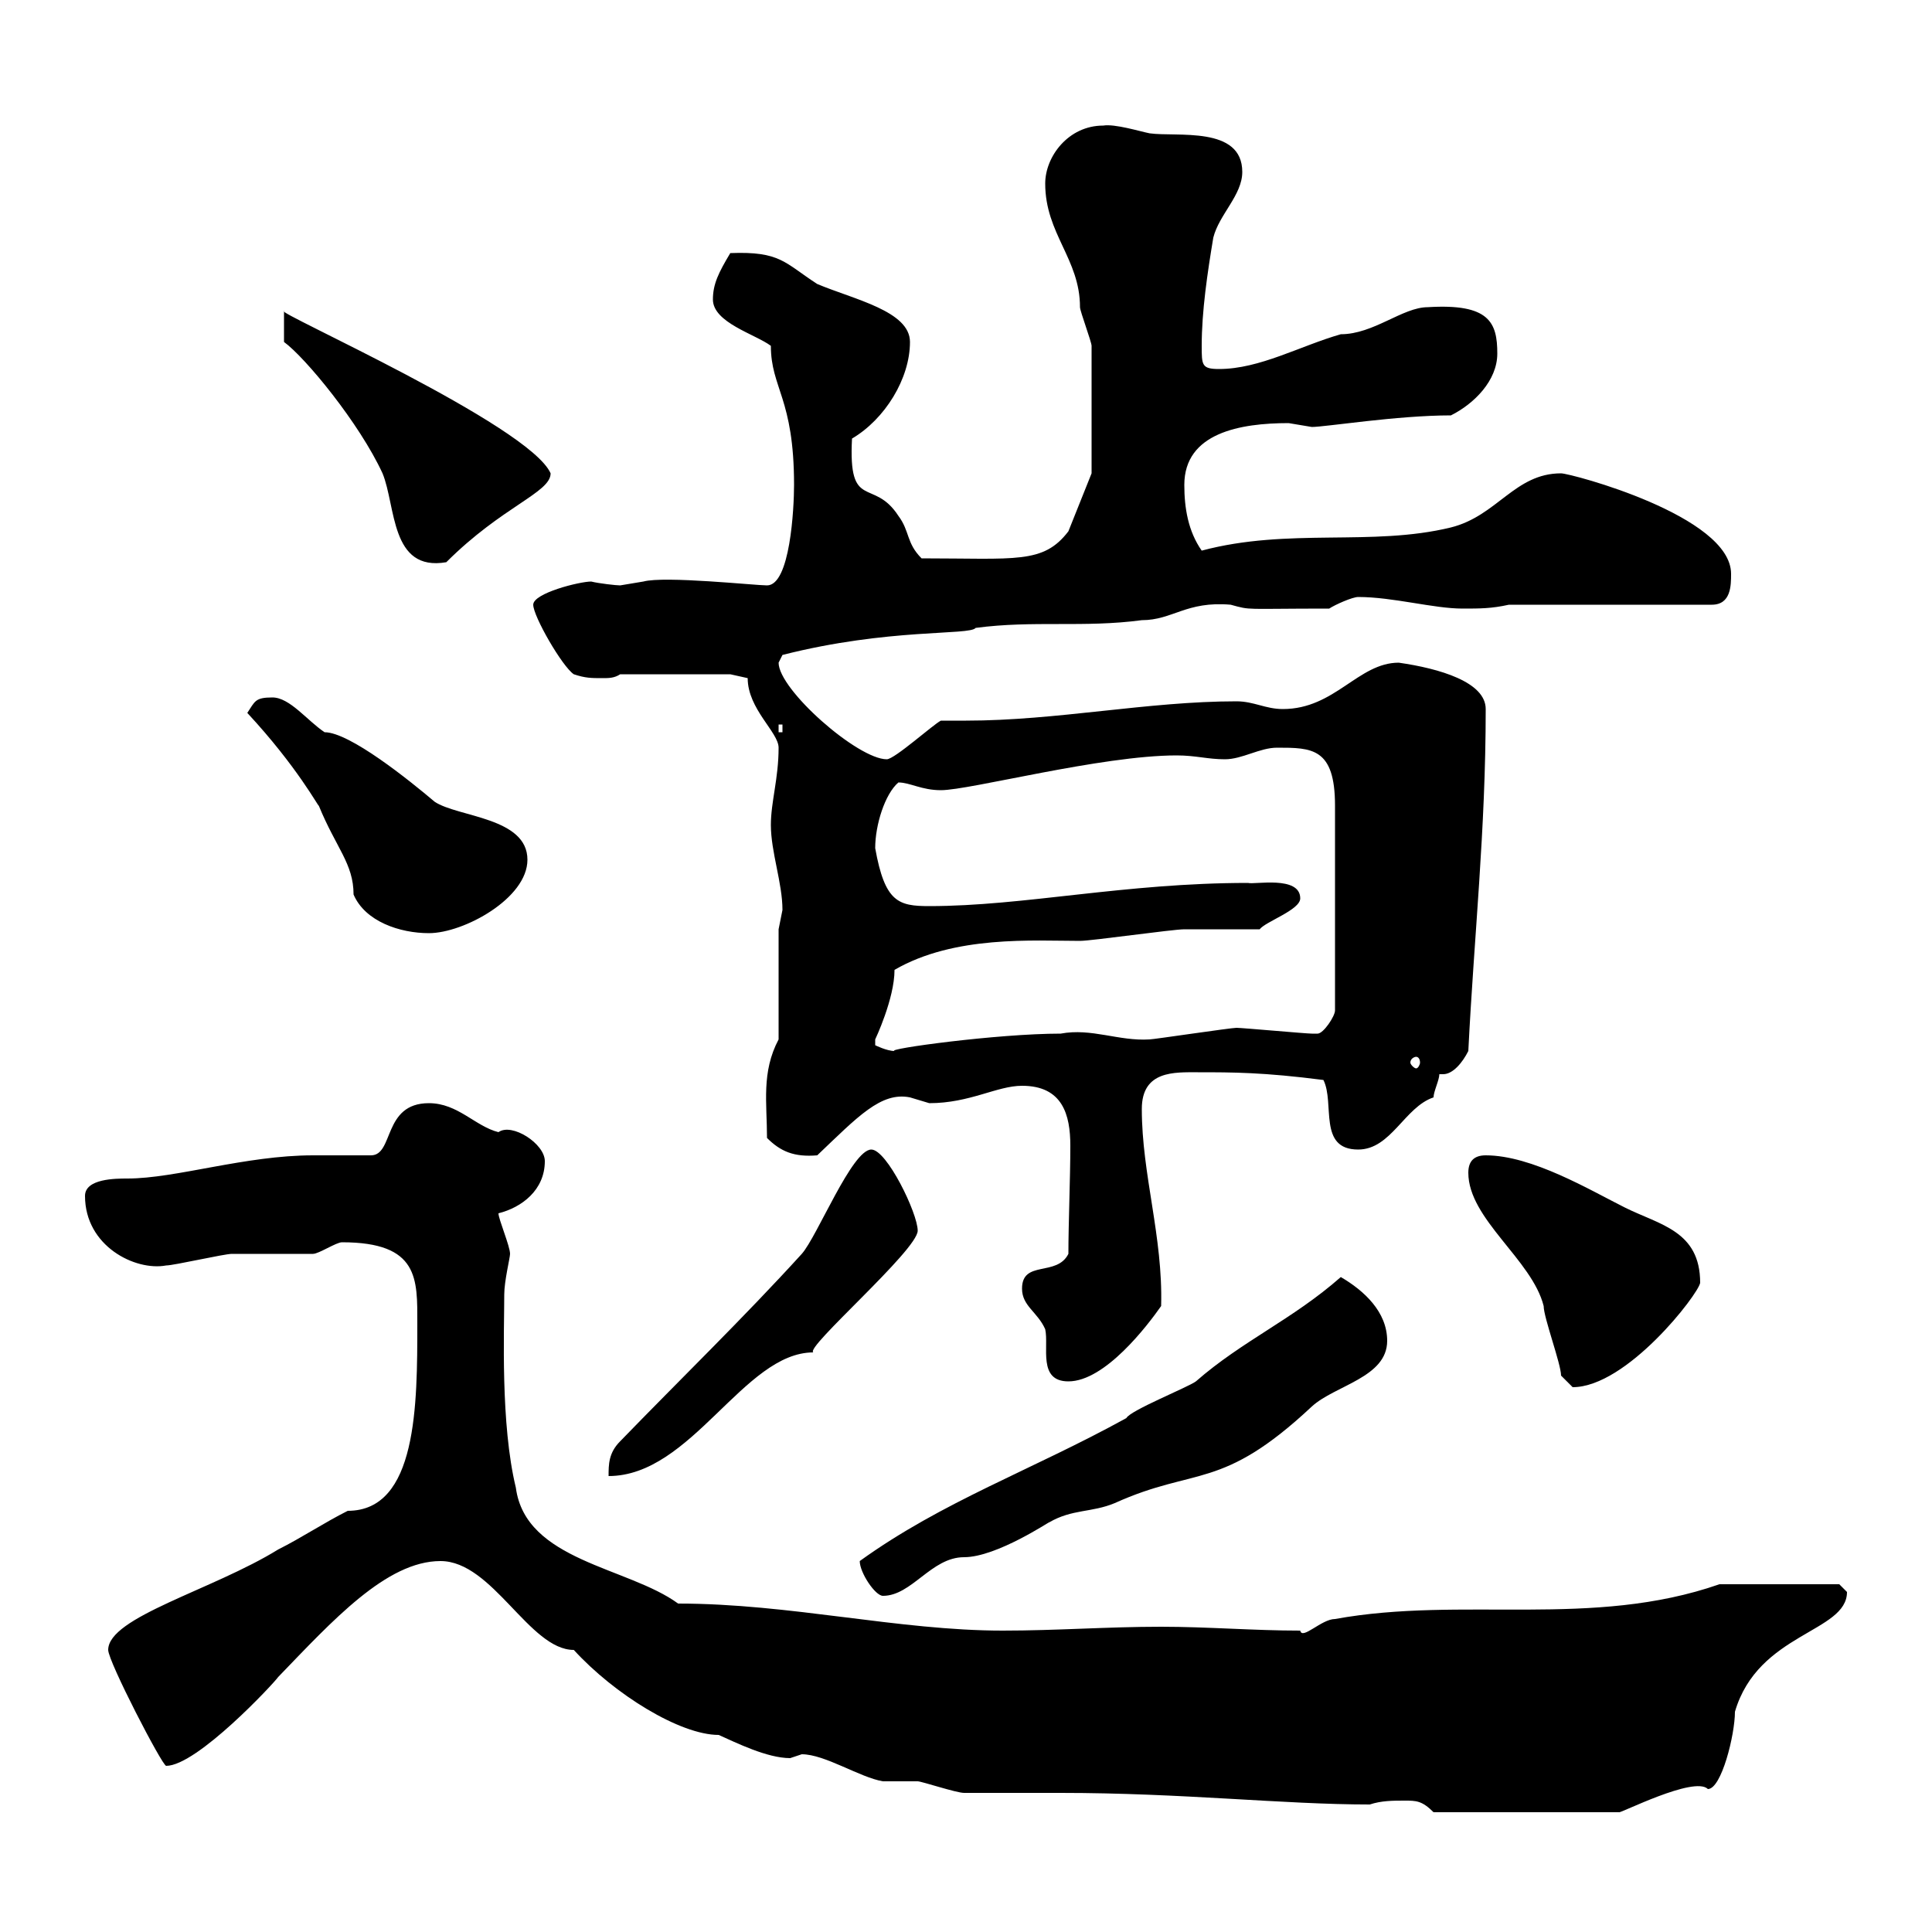 <svg xmlns="http://www.w3.org/2000/svg" xmlns:xlink="http://www.w3.org/1999/xlink" width="300" height="300"><path d="M218.10 279.60C219.90 279.60 220.80 279.60 222.60 281.40L251.40 281.40C251.40 281.70 263.10 275.70 265.20 277.80C267.30 277.80 269.40 269.40 269.40 265.80C273 253.50 286.80 253.50 286.80 247.20C286.80 247.20 285.60 246 285.60 246L267 246C247.20 252.90 227.10 247.80 207.30 251.40C205.20 251.40 202.20 254.70 201.90 253.20C194.70 253.20 187.50 252.60 180.30 252.60C171.90 252.60 164.10 253.20 155.70 253.20C139.50 253.20 122.70 249 105.30 249C97.50 243.30 81.60 242.40 80.10 231C77.70 221.10 78.30 206.70 78.30 201C78.30 198.90 79.20 195.30 79.20 194.70C79.20 193.50 77.40 189.30 77.40 188.40C81 187.50 84.60 184.80 84.60 180.30C84.60 177.60 79.50 174.30 77.40 175.80C73.80 174.90 71.10 171.30 66.60 171.30C59.40 171.30 61.20 179.40 57.60 179.40C56.70 179.40 49.50 179.40 48.60 179.40C38.10 179.40 27.30 183 19.80 183C18 183 13.20 183 13.20 185.70C13.20 193.50 21 197.40 25.80 196.50C27 196.50 34.80 194.70 36 194.70C36.60 194.70 47.70 194.70 48.60 194.70C49.50 194.70 52.20 192.90 53.10 192.90C65.10 192.90 64.80 198.60 64.80 205.50C64.80 218.10 64.80 234.60 54 234.60C50.40 236.40 46.80 238.80 43.20 240.60C33 246.90 16.80 251.10 16.80 256.20C16.80 258 25.20 274.20 25.80 274.20C30.60 274.20 42.60 261.30 43.20 260.40C51.60 251.70 60 242.40 68.40 242.40C76.50 242.40 82.20 256.20 89.10 256.20C95.40 263.10 105.60 269.40 111.60 269.40C114.30 270.60 119.10 273 122.70 273C122.70 273 124.50 272.40 124.50 272.40C128.10 272.40 133.50 276 137.10 276.60C137.70 276.60 141.30 276.60 142.50 276.60C143.10 276.60 148.50 278.40 149.70 278.40C151.50 278.40 162.90 278.40 164.70 278.40C183.60 278.40 199.20 280.20 212.70 280.20C214.50 279.60 216.30 279.60 218.10 279.60ZM133.50 242.40C133.50 244.20 135.90 247.80 137.10 247.80C141.60 247.80 144.60 241.80 149.70 241.80C154.80 241.80 163.20 236.10 162.90 236.40C166.50 234.30 169.50 234.90 173.10 233.40C185.70 227.70 189.60 231.60 203.70 218.40C207.30 215.10 215.40 213.90 215.40 208.20C215.40 203.70 211.80 200.40 208.20 198.30C200.70 204.90 192.90 208.20 185.70 214.50C184.50 215.40 175.50 219 174.90 220.20C160.20 228.30 146.40 233.10 133.50 242.40ZM96.30 223.80C94.50 225.60 94.50 227.40 94.50 229.20C107.40 229.20 115.50 210 126.30 210C124.80 209.40 142.50 194.10 142.50 191.10C142.50 188.40 137.70 178.50 135.30 178.50C132.30 178.50 126.90 192 124.50 194.70C115.50 204.60 105.30 214.50 96.30 223.80ZM242.40 213.60C242.40 213.60 244.20 215.40 244.20 215.40C252.60 215.40 263.70 201 264 199.20C264 191.10 257.70 190.20 252.30 187.50C246.90 184.80 237.90 179.40 230.70 179.40C228.90 179.40 228 180.30 228 182.10C228 189.30 237.90 195.60 239.70 202.80C239.70 204.60 242.40 211.80 242.40 213.60ZM158.70 200.10C158.70 202.80 161.10 203.70 162.30 206.40C162.90 209.10 161.10 214.50 165.90 214.50C171.60 214.50 178.20 205.80 180.30 202.80C180.60 192 177.30 182.40 177.30 172.20C177.30 166.20 182.40 166.50 186 166.50C191.40 166.50 196.20 166.50 205.50 167.70C207.30 171.30 204.60 178.50 210.90 178.50C216 178.50 218.10 171.90 222.60 170.40C222.60 169.50 223.50 167.70 223.50 166.80C223.50 166.80 223.80 166.80 224.10 166.80C225.60 166.80 227.10 165 228 163.20C228.90 145.20 230.70 129 230.70 110.10C230.70 105.90 223.50 103.80 217.20 102.90C210.90 102.90 207.30 110.10 199.20 110.10C196.50 110.10 194.70 108.90 192 108.90C178.20 108.90 164.10 111.90 150 111.90C148.80 111.90 147.60 111.90 146.10 111.90C144.90 112.50 138.90 117.90 137.70 117.90C133.20 117.90 120.90 107.10 120.90 102.90C120.90 102.90 121.50 101.70 121.50 101.70C138 97.50 150.60 98.70 151.50 97.50C160.50 96.30 168.30 97.50 177.30 96.30C182.10 96.30 184.20 93.30 191.10 93.90C194.40 94.80 192.90 94.50 206.40 94.50C207.30 93.90 210 92.70 210.90 92.70C216.30 92.70 222.60 94.50 227.10 94.50C229.80 94.50 231.60 94.50 234.30 93.90L265.80 93.90C268.80 93.90 268.80 90.90 268.80 89.10C268.80 80.10 243.90 73.50 242.40 73.50C235.20 73.50 232.50 80.10 225.30 81.90C213 84.90 200.10 81.90 186.60 85.50C184.50 82.50 183.90 78.90 183.90 75.30C183.90 67.20 192.60 65.70 200.10 65.70C200.10 65.70 203.70 66.30 203.70 66.30C205.80 66.30 216.90 64.50 225.30 64.50C228.90 62.70 232.50 59.10 232.50 54.90C232.50 50.10 231.30 47.10 221.70 47.70C217.80 47.70 213.30 51.90 208.20 51.90C201.90 53.70 195.60 57.30 189.30 57.30C186.60 57.30 186.60 56.70 186.60 53.70C186.60 48.30 187.50 42.30 188.40 36.90C189.30 33.30 192.90 30.30 192.90 26.70C192.90 19.50 182.70 21.30 178.50 20.70C177 20.40 173.10 19.20 171.30 19.50C165.90 19.50 162.30 24.30 162.30 28.50C162.30 36.30 167.70 40.20 167.70 47.70C167.70 48.30 169.50 53.10 169.50 53.70L169.50 73.50L165.90 82.50C162 87.60 157.80 86.70 143.10 86.70C140.70 84.30 141.30 82.50 139.50 80.10C135.60 74.10 131.70 79.50 132.30 68.10C137.40 65.10 141.30 58.80 141.30 53.10C141.30 48.30 132.60 46.50 126.90 44.10C121.80 40.80 121.20 39 113.40 39.30C111.60 42.30 110.70 44.10 110.70 46.50C110.70 50.10 117.30 51.90 119.70 53.70C119.70 60.30 123.30 61.80 123.30 75.30C123.30 78.90 122.70 90.90 119.10 90.90C117.30 90.90 103.20 89.40 99.90 90.30C99.90 90.30 96.30 90.90 96.30 90.90C95.70 90.90 93 90.60 91.80 90.30C90 90.30 82.80 92.10 82.80 93.90C82.80 95.70 87.30 103.50 89.10 104.70C90.90 105.30 91.80 105.30 93.60 105.30C94.50 105.30 95.40 105.30 96.30 104.70L113.40 104.70L116.10 105.30C116.10 110.10 120.90 113.70 120.90 116.10C120.90 120.90 119.70 124.50 119.70 128.10C119.70 132.30 121.50 137.10 121.50 141.30C121.50 141.30 120.90 144.30 120.90 144.30L120.90 161.40C118.20 166.50 119.10 171.30 119.10 176.70C121.20 178.80 123.30 179.70 126.90 179.40C133.20 173.40 136.80 169.50 141.30 170.40C141.30 170.40 144.30 171.30 144.30 171.30C150.60 171.30 154.80 168.60 158.70 168.60C165 168.60 166.20 173.10 166.20 177.90C166.20 183 165.90 189.90 165.90 194.70C164.10 198.30 158.70 195.60 158.70 200.10ZM219.90 164.10C220.20 164.10 220.50 164.40 220.50 165C220.50 165.30 220.20 165.90 219.90 165.90C219.60 165.90 219 165.30 219 165C219 164.40 219.60 164.10 219.90 164.10ZM135.90 161.40C135.90 161.40 138.90 155.10 138.90 150.60C148.20 145.20 160.50 146.10 167.70 146.10C169.50 146.10 182.10 144.30 183.90 144.30C185.70 144.30 193.80 144.30 195.60 144.30C196.50 143.10 201.90 141.30 201.90 139.50C201.90 135.90 194.70 137.40 193.80 137.10C174.60 137.10 159 140.70 144.30 140.70C139.50 140.70 137.40 140.10 135.90 131.70C135.90 128.10 137.40 123.30 139.50 121.50C141.30 121.50 143.10 122.70 146.10 122.70C150.60 122.70 171 117.30 182.70 117.30C185.70 117.30 187.50 117.90 190.20 117.90C192.90 117.90 195.60 116.10 198.30 116.10C203.70 116.10 207.30 116.10 207.30 125.10L207.30 156.90C207.30 157.80 205.50 160.50 204.60 160.50C203.70 160.50 203.70 160.50 203.70 160.50C202.80 160.50 192.90 159.60 192 159.60C191.10 159.60 179.10 161.40 178.50 161.40C173.70 161.70 169.50 159.60 164.70 160.50C154.80 160.50 137.40 162.90 138.90 163.20C137.70 163.20 135.90 162.30 135.90 162.30C135.90 162.30 135.90 161.40 135.90 161.40ZM38.40 110.70C46.20 119.10 49.50 125.40 49.50 125.10C52.20 131.70 54.90 134.10 54.90 138.90C56.70 143.10 62.10 144.90 66.60 144.90C72 144.90 81.90 139.50 81.90 133.50C81.90 126.90 71.10 126.90 67.50 124.50C63.60 121.20 54.30 113.70 50.40 113.70C47.70 111.90 45 108.30 42.30 108.30C39.60 108.30 39.60 108.90 38.40 110.70ZM120.90 112.50L121.50 112.50L121.50 113.70L120.90 113.70ZM44.10 48.30L44.10 53.10C47.40 55.50 55.80 65.70 59.40 73.50C61.50 78.60 60.60 88.80 69.30 87.30C78 78.60 85.50 76.50 85.50 73.50C82.20 66 42.30 48.30 44.10 48.30Z"/></svg>